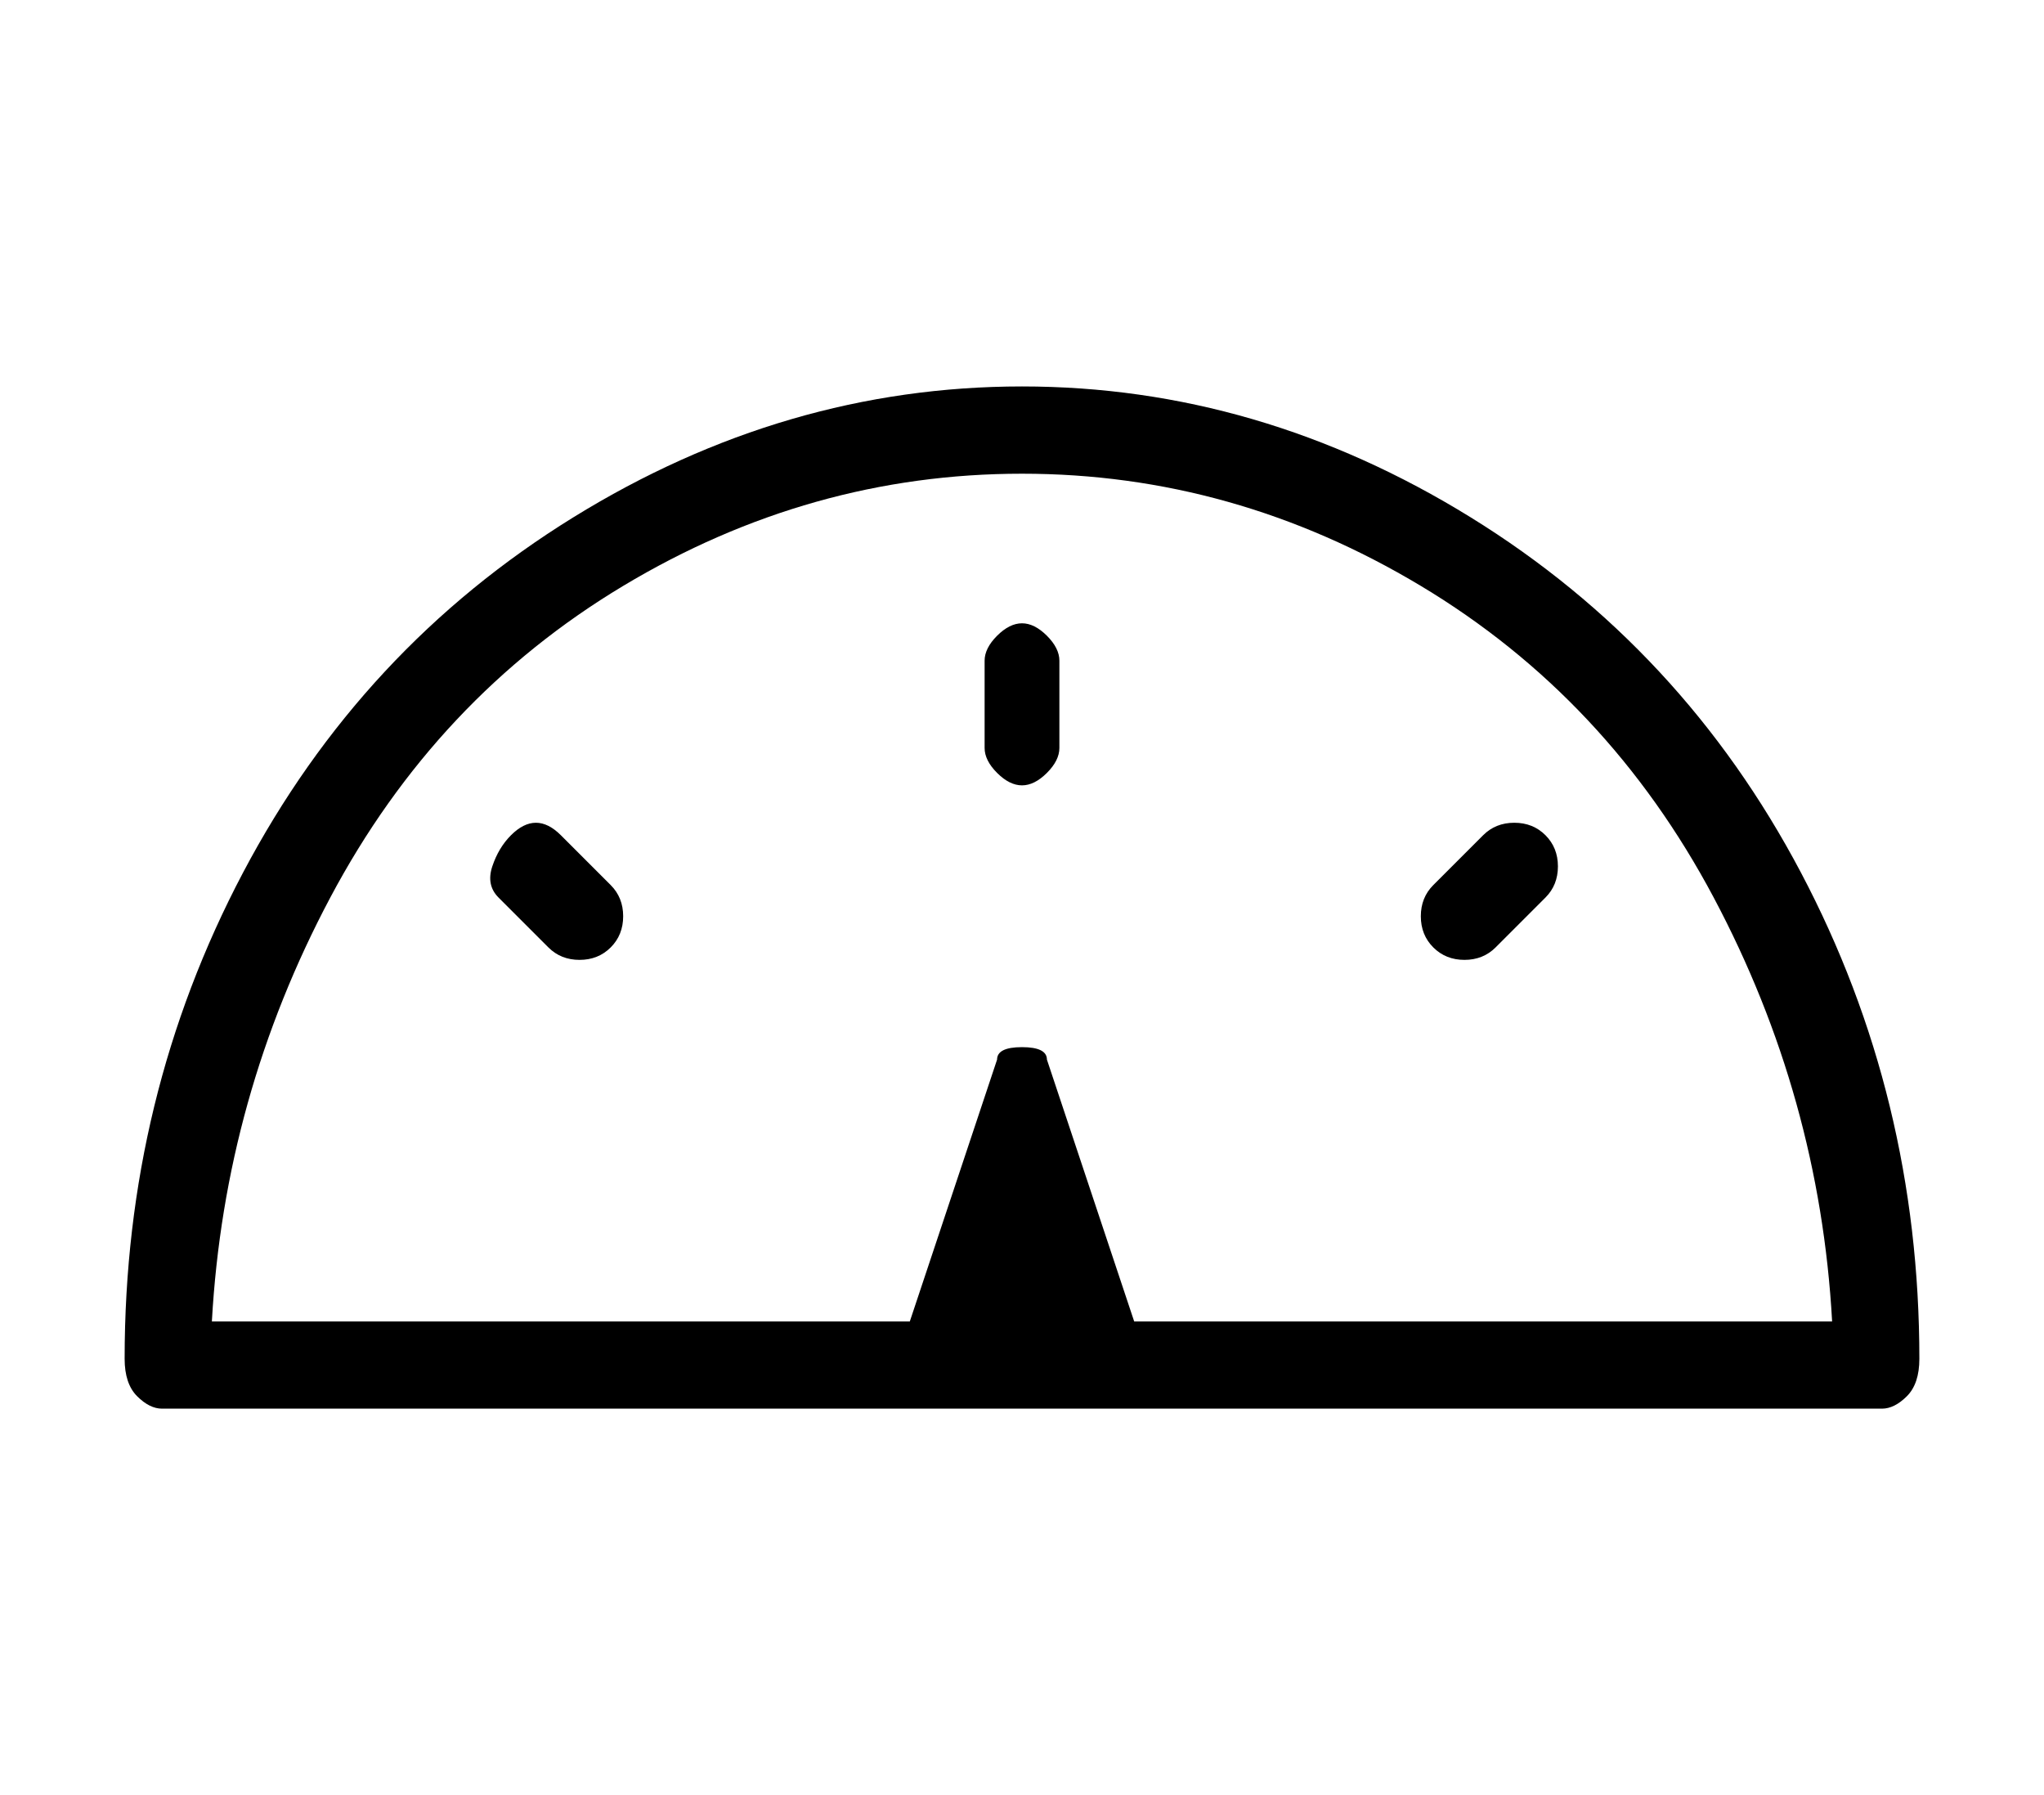 <?xml version="1.0" standalone="no"?>
<!DOCTYPE svg PUBLIC "-//W3C//DTD SVG 1.1//EN" "http://www.w3.org/Graphics/SVG/1.1/DTD/svg11.dtd" >
<svg xmlns="http://www.w3.org/2000/svg" xmlns:xlink="http://www.w3.org/1999/xlink" version="1.1" viewBox="-10 0 164 144">
   <path fill="currentColor"
d="M72 31q-19 0 -36 10.5t-26.5 28.5t-9.5 39q0 2 1 3t2 1h138q1 0 2 -1t1 -3q0 -21 -9.5 -39t-26.5 -28.5t-36 -10.5zM81 106l-7 -21q0 -1 -2 -1t-2 1l-7 21h-56q1 -18 9.5 -34t23.5 -25t32 -9t32 9t23.5 25t9.5 34h-56zM72 50q-1 0 -2 1t-1 2v7q0 1 1 2t2 1t2 -1t1 -2v-7
q0 -1 -1 -2t-2 -1zM109 67l-4 4q-1 1 -1 2.5t1 2.5t2.5 1t2.5 -1l4 -4q1 -1 1 -2.5t-1 -2.5t-2.5 -1t-2.5 1zM35 67q-1 -1 -2 -1t-2 1t-1.5 2.5t0.5 2.5l4 4q1 1 2.5 1t2.5 -1t1 -2.5t-1 -2.5z" />
</svg>
